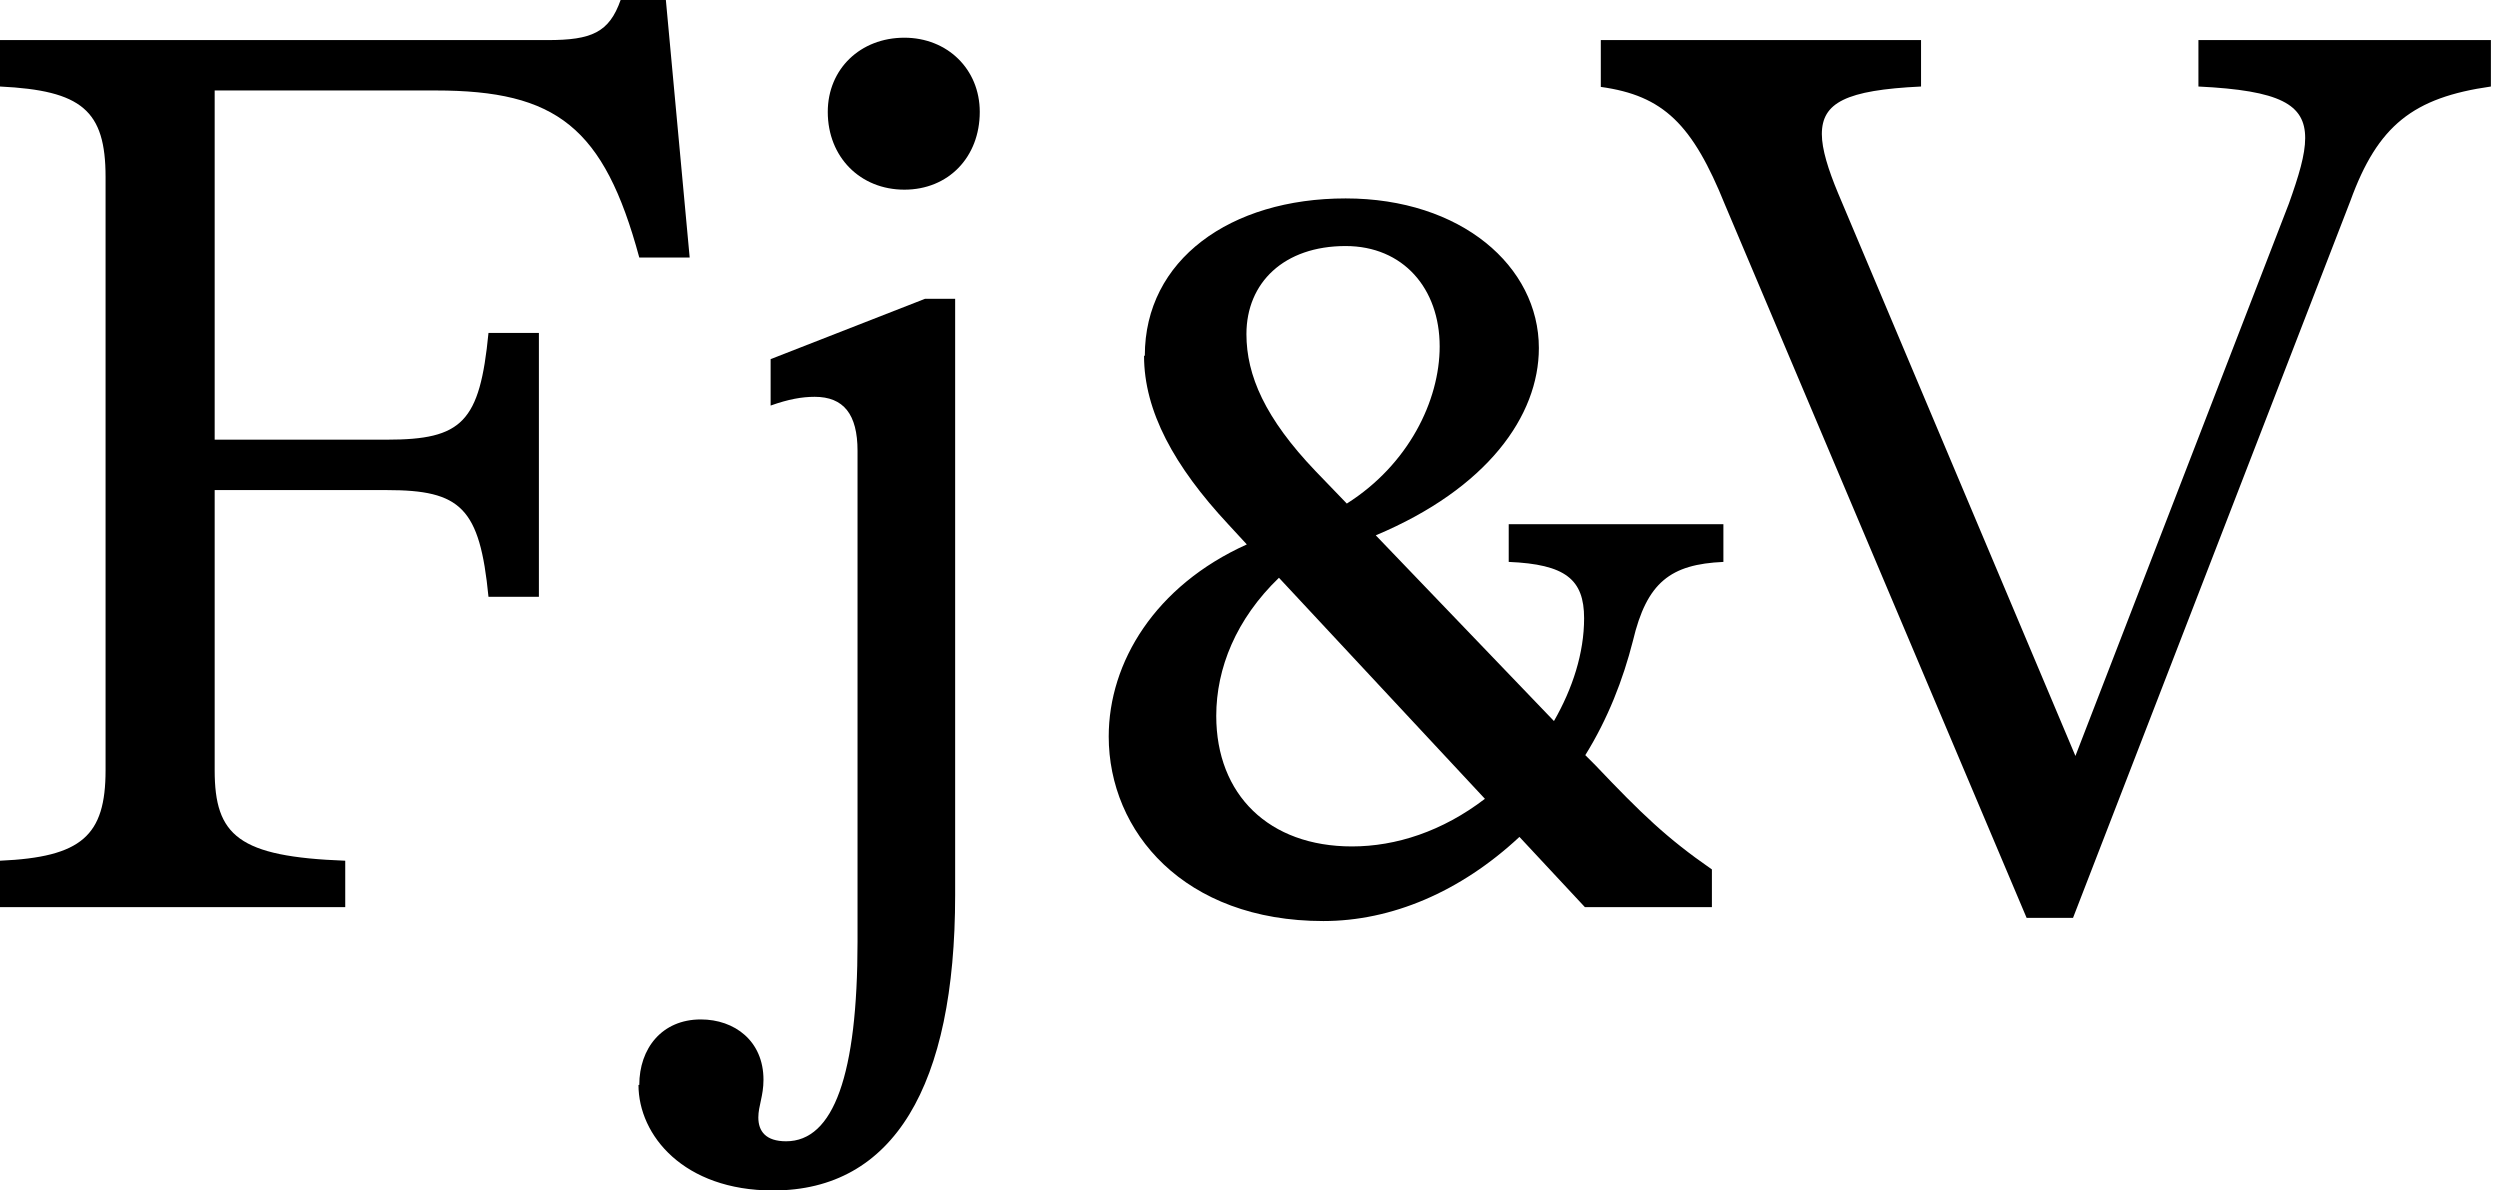 <svg width="84" height="40" viewBox="0 0 84 40" fill="none" xmlns="http://www.w3.org/2000/svg">
    <g clip-path="url(#clip0_4353_73127)">
        <path d="M3.547 25.867V5.947C3.547 3.707 2.747 3.04 0 2.907V1.347H18.4C19.88 1.347 20.467 1.093 20.853 0H22.373L23.173 8.653H21.48C20.293 4.267 18.693 3.04 14.64 3.04H7.213V14.773H13C15.533 14.773 16.12 14.187 16.413 11.187H18.107V20.053H16.413C16.12 17.053 15.48 16.467 13 16.467H7.213V25.88C7.213 28.08 8.013 28.787 11.6 28.92V30.48H0V28.92C2.747 28.8 3.547 28.08 3.547 25.88V25.867Z" fill="black"/>
        <path d="M21.48 36.453C21.48 35.227 22.24 34.253 23.547 34.253C24.68 34.253 25.653 34.973 25.653 36.28C25.653 36.827 25.48 37.16 25.48 37.547C25.48 38.013 25.733 38.347 26.413 38.347C28.013 38.347 28.813 36.107 28.813 31.64V15.147C28.813 13.92 28.346 13.333 27.373 13.333C26.947 13.333 26.493 13.413 25.893 13.627V12.067L31.08 10.04H32.093V30.08C32.093 36.493 30.026 40 25.973 40C22.973 40 21.453 38.147 21.453 36.453H21.48ZM30.387 1.267C31.826 1.267 32.92 2.32 32.92 3.76C32.92 5.28 31.866 6.373 30.387 6.373C28.907 6.373 27.813 5.28 27.813 3.76C27.813 2.32 28.907 1.267 30.387 1.267Z" fill="black"/>
        <path d="M38.466 11.947C38.466 8.733 41.333 6.667 45.213 6.667C49.093 6.667 51.706 8.947 51.706 11.693C51.706 13.973 49.973 16.413 46.226 17.987L52.213 24.227C52.84 23.133 53.226 21.947 53.226 20.773C53.226 19.467 52.6 18.96 50.693 18.88V17.613H57.906V18.88C56.133 18.96 55.333 19.56 54.866 21.533C54.533 22.84 54.026 24.147 53.266 25.373L53.6 25.707C55.16 27.347 56 28.16 57.52 29.213V30.48H53.253L51.053 28.12C49.066 29.973 46.746 30.947 44.466 30.947C39.786 30.947 37.253 27.947 37.253 24.747C37.253 22.253 38.813 19.68 41.893 18.293L41.266 17.613C39.453 15.667 38.44 13.813 38.44 11.96L38.466 11.947ZM45.426 28.44C46.906 28.44 48.466 27.933 49.893 26.84L42.973 19.413C41.533 20.8 40.866 22.453 40.866 24.053C40.866 26.707 42.64 28.44 45.426 28.44ZM44.2 15.827L45.253 16.92C47.32 15.613 48.373 13.467 48.373 11.64C48.373 9.693 47.146 8.267 45.213 8.267C43.146 8.267 41.88 9.493 41.88 11.227C41.88 12.613 42.506 14.053 44.2 15.827Z" fill="black"/>
        <path d="M53.787 2.907V1.347H64.547V2.907C62.014 3.027 61.214 3.453 61.214 4.507C61.214 5.013 61.427 5.693 61.76 6.493L69.734 25.4L76.907 6.84C77.24 5.907 77.454 5.2 77.454 4.64C77.454 3.507 76.614 3.04 73.867 2.907V1.347H83.694V2.907C81.08 3.28 79.894 4.213 78.974 6.747L69.654 30.84H68.094L57.96 6.88C56.867 4.173 55.894 3.213 53.787 2.92V2.907Z" fill="black"/>
    </g>
    <defs>
        <clipPath id="clip0_4353_73127">
            <rect width="83.707" height="40" fill="white"/>
        </clipPath>
    </defs>
</svg>
